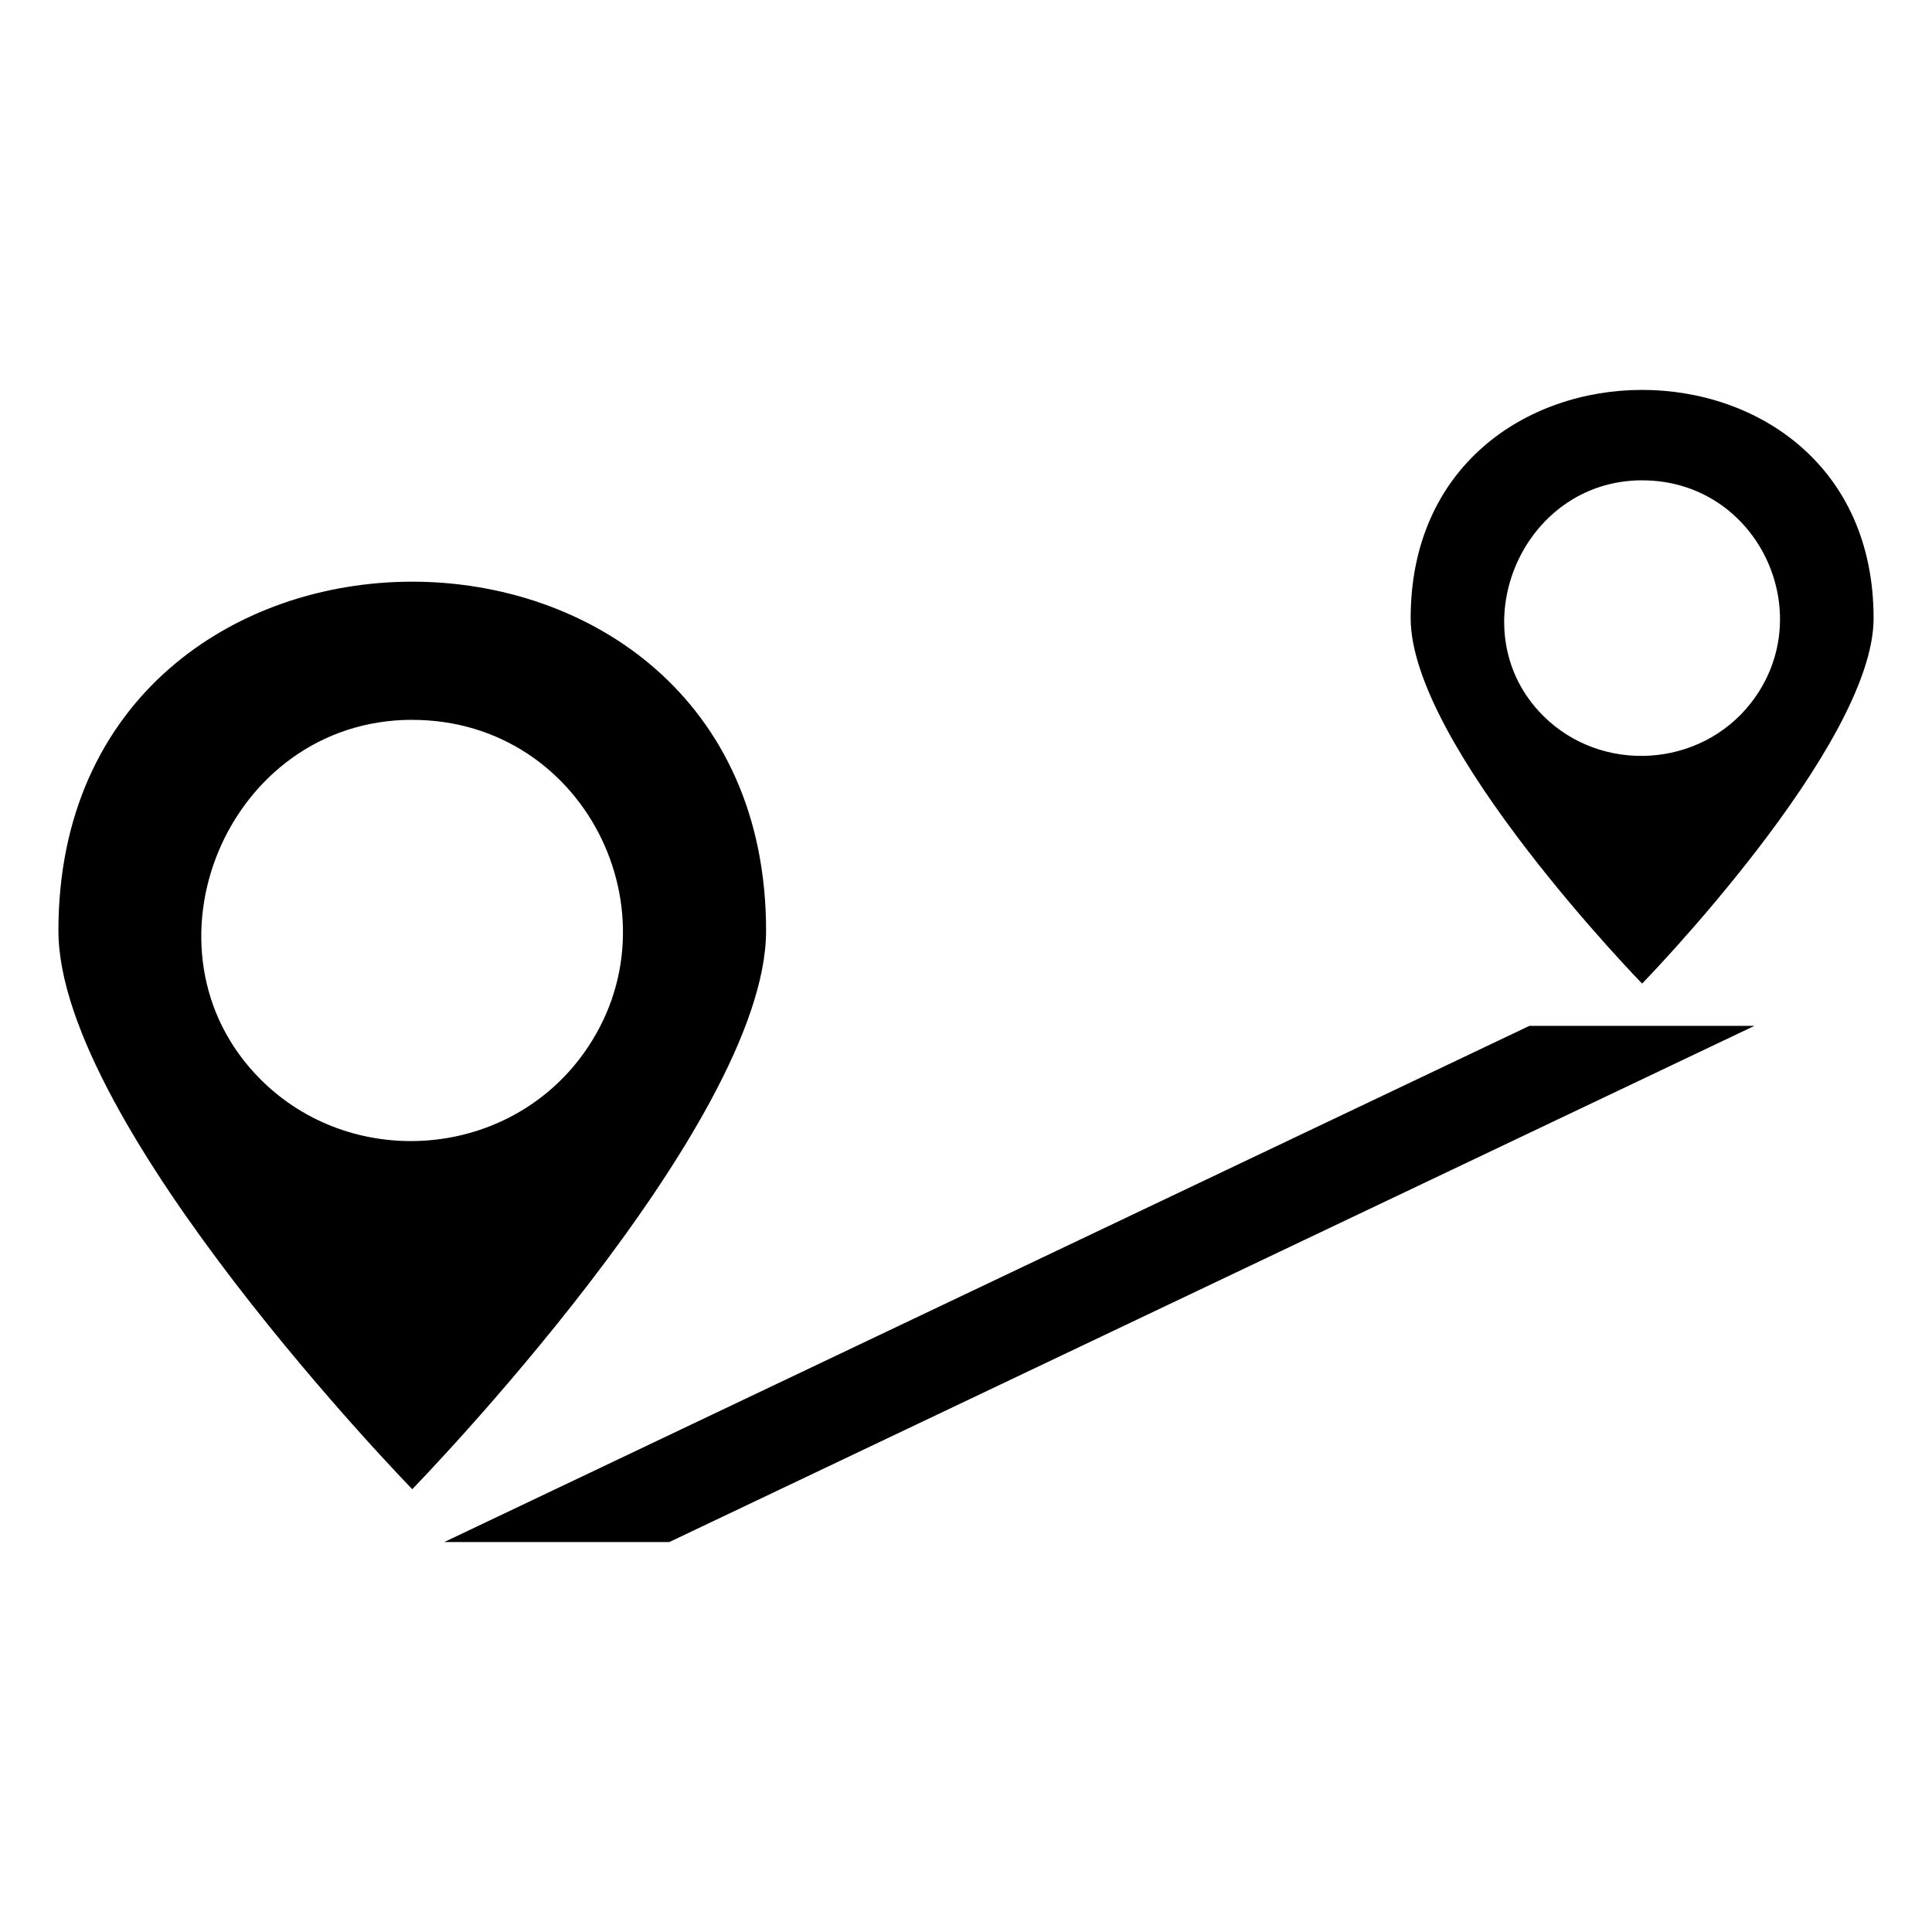 <?xml version="1.0" encoding="UTF-8"?>
<!-- Uploaded to: ICON Repo, www.svgrepo.com, Generator: ICON Repo Mixer Tools -->
<svg fill="#000000" width="800px" height="800px" version="1.1" viewBox="144 144 512 512" xmlns="http://www.w3.org/2000/svg">
 <path d="m347.02 390.65c0 51.781-93.77 148-93.77 148s-93.77-96.203-93.77-148c0-123.33 187.54-123.33 187.54 0zm202.29 25.211h59.641l-287.58 136.8h-59.641zm91.215-108.02c0 33.871-61.348 96.824-61.348 96.824s-61.336-62.938-61.336-96.824c0-80.68 122.68-80.68 122.68 0zm-61.348-36.547c30.684 0 47.219 35.352 28.883 58.945-13.469 17.336-39.66 18.895-55.137 3.414-22.383-22.371-5.863-62.363 26.27-62.363zm-325.93 63.48c46.887 0 72.172 54.035 44.133 90.098-20.586 26.512-60.625 28.867-84.293 5.215-34.219-34.172-8.961-95.328 40.16-95.328z" fill-rule="evenodd"/>
</svg>